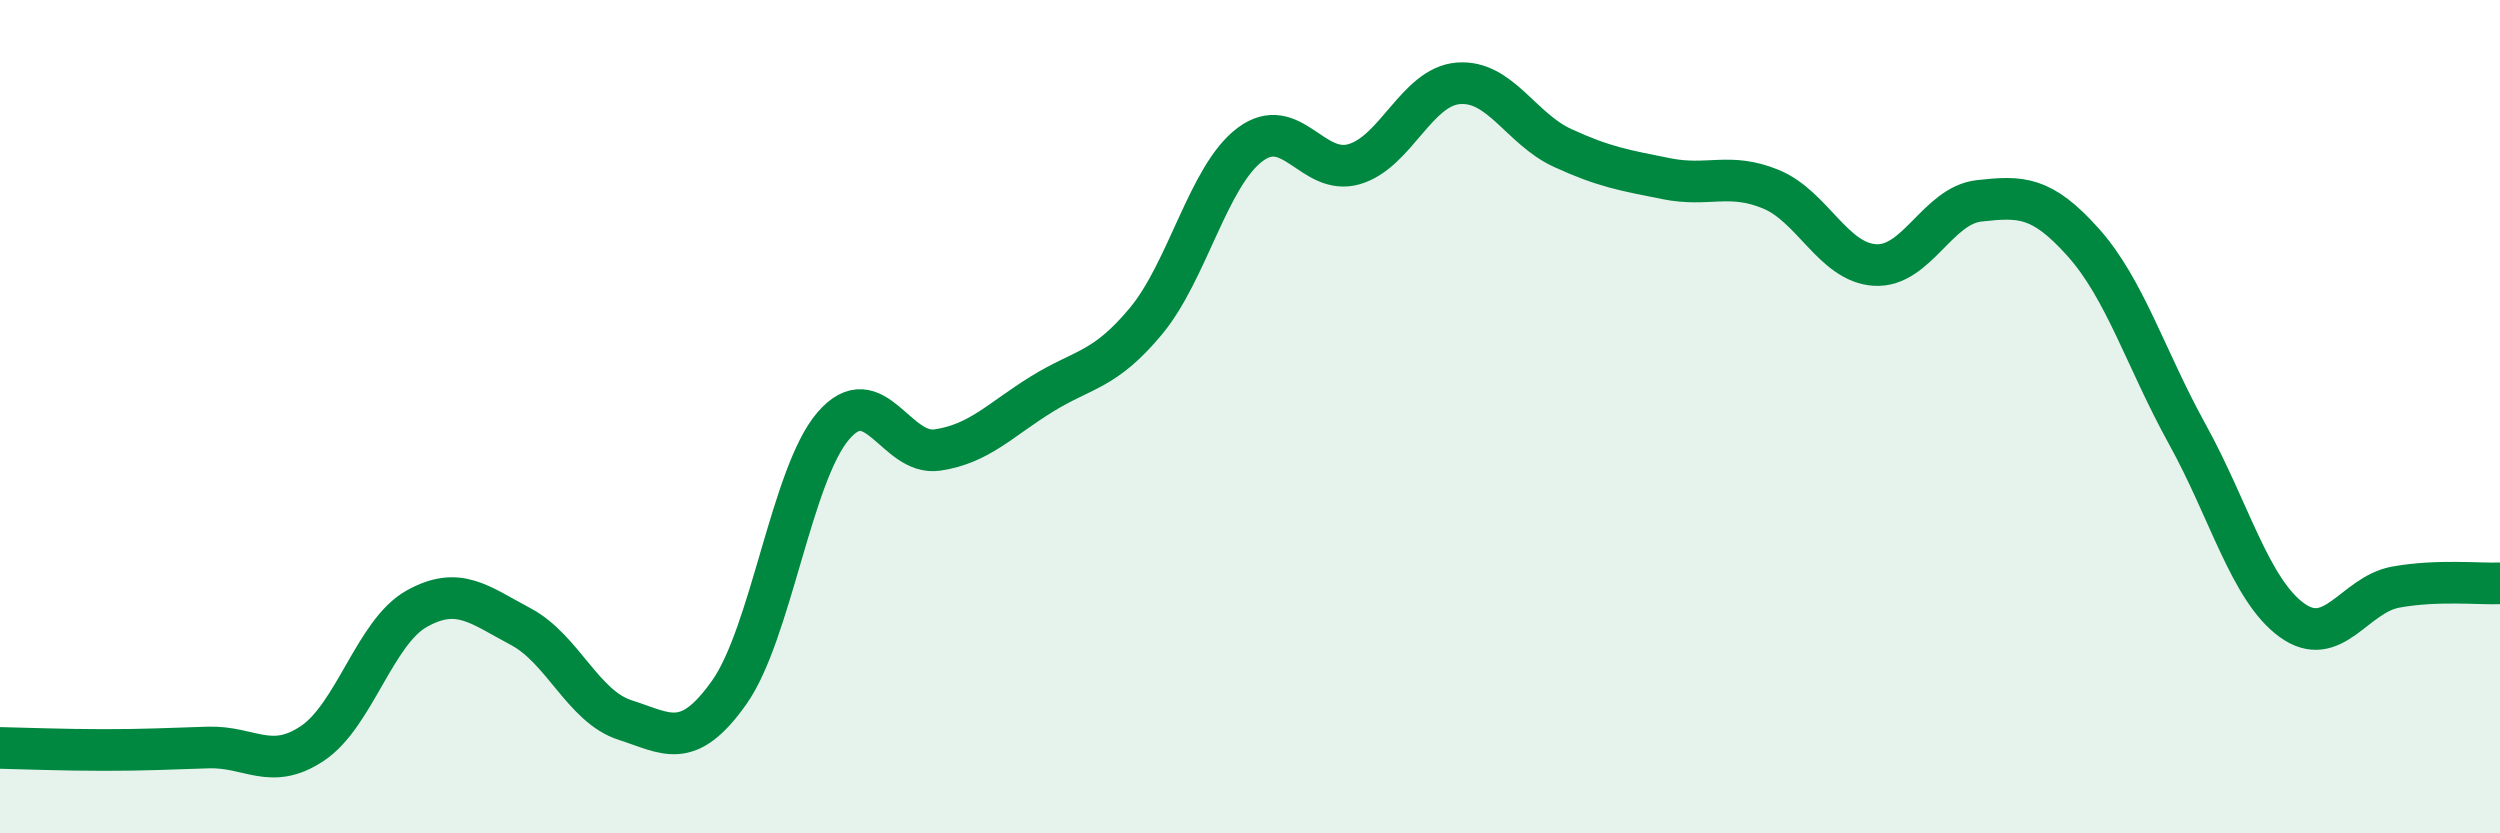 
    <svg width="60" height="20" viewBox="0 0 60 20" xmlns="http://www.w3.org/2000/svg">
      <path
        d="M 0,17.95 C 0.5,17.96 1.5,18 2.5,18 C 3.5,18 4,17.97 5,17.94 C 6,17.91 6.5,18.51 7.5,17.84 C 8.5,17.17 9,15.17 10,14.61 C 11,14.05 11.5,14.51 12.5,15.04 C 13.5,15.57 14,16.96 15,17.28 C 16,17.6 16.5,18.03 17.5,16.62 C 18.5,15.21 19,11.38 20,10.22 C 21,9.06 21.5,10.95 22.5,10.8 C 23.5,10.65 24,10.08 25,9.46 C 26,8.84 26.5,8.91 27.5,7.71 C 28.5,6.51 29,4.22 30,3.47 C 31,2.72 31.5,4.23 32.5,3.94 C 33.5,3.65 34,2.08 35,2 C 36,1.92 36.5,3.09 37.5,3.55 C 38.5,4.01 39,4.09 40,4.29 C 41,4.49 41.5,4.13 42.5,4.54 C 43.5,4.95 44,6.3 45,6.36 C 46,6.42 46.5,4.93 47.5,4.82 C 48.5,4.71 49,4.7 50,5.82 C 51,6.94 51.5,8.62 52.5,10.43 C 53.5,12.24 54,14.15 55,14.88 C 56,15.61 56.5,14.27 57.5,14.09 C 58.5,13.91 59.5,14.02 60,14L60 20L0 20Z"
        fill="#008740"
        opacity="0.1"
        stroke-linecap="round"
        stroke-linejoin="round"
      />
      <path
        d="M 0,17.95 C 0.5,17.96 1.5,18 2.5,18 C 3.5,18 4,17.97 5,17.94 C 6,17.91 6.5,18.51 7.5,17.84 C 8.5,17.17 9,15.17 10,14.61 C 11,14.05 11.5,14.51 12.5,15.04 C 13.5,15.57 14,16.96 15,17.28 C 16,17.6 16.5,18.03 17.5,16.62 C 18.5,15.21 19,11.38 20,10.22 C 21,9.06 21.5,10.95 22.5,10.8 C 23.5,10.65 24,10.08 25,9.46 C 26,8.84 26.5,8.91 27.5,7.71 C 28.5,6.51 29,4.22 30,3.47 C 31,2.72 31.5,4.23 32.5,3.94 C 33.5,3.65 34,2.08 35,2 C 36,1.92 36.5,3.09 37.5,3.55 C 38.5,4.01 39,4.09 40,4.29 C 41,4.49 41.5,4.13 42.5,4.54 C 43.5,4.95 44,6.3 45,6.36 C 46,6.42 46.5,4.93 47.5,4.82 C 48.5,4.71 49,4.7 50,5.82 C 51,6.94 51.5,8.62 52.5,10.43 C 53.5,12.24 54,14.15 55,14.88 C 56,15.61 56.5,14.27 57.5,14.09 C 58.5,13.91 59.5,14.02 60,14"
        stroke="#008740"
        stroke-width="1"
        fill="none"
        stroke-linecap="round"
        stroke-linejoin="round"
      />
    </svg>
  